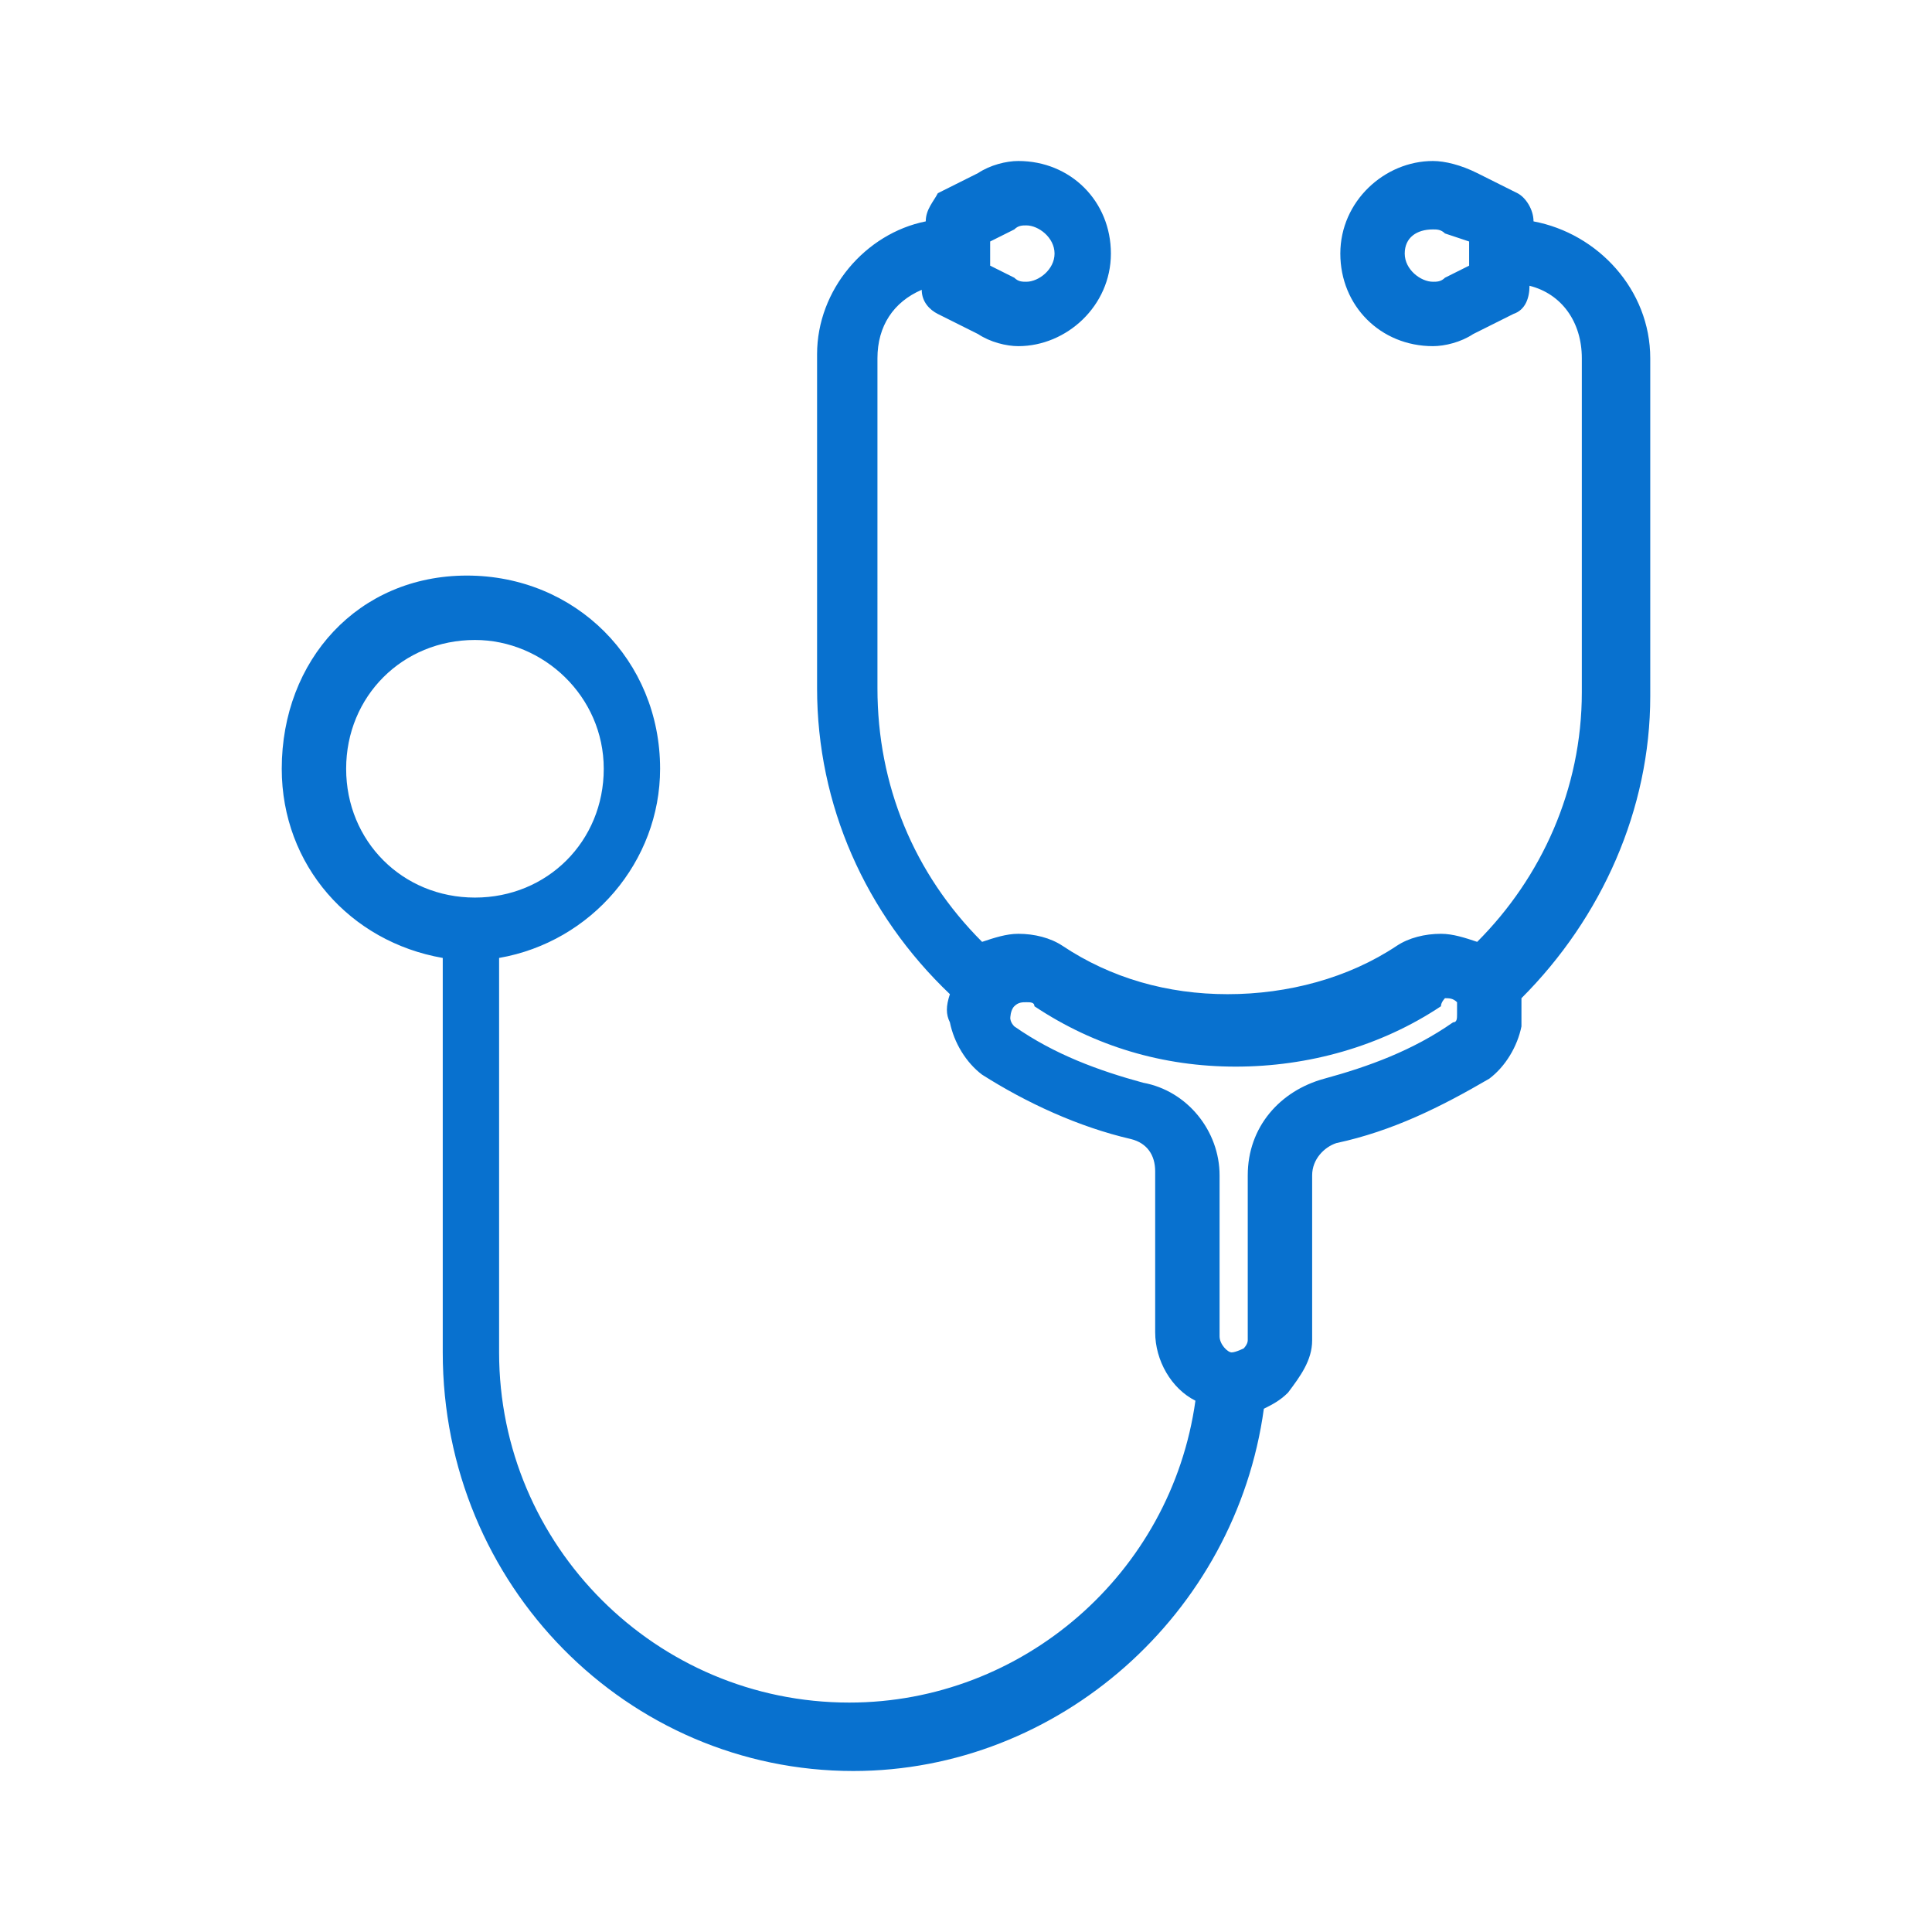<?xml version="1.0" encoding="utf-8"?>
<!-- Generator: Adobe Illustrator 25.2.3, SVG Export Plug-In . SVG Version: 6.00 Build 0)  -->
<svg version="1.1"
	 id="Ebene_1"
	 xmlns="http://www.w3.org/2000/svg" x="0px" y="0px" viewBox="0 0 48 48"
	 style="enable-background:new 0 0 48 48;" xml:space="preserve" fill="#0871CF">
<style type="text/css">
	.st0{fill:none;}
</style>
<rect class="st0" width="48" height="48"/>
<path d="M35.6,4c-1.2,0-2.3,1-2.3,2.3s1,2.3,2.3,2.3c0.3,0,0.7-0.1,1-0.3l1-0.5C37.9,7.7,38,7.4,38,7.1c0.8,0.2,1.3,0.9,1.3,1.8v8.3
	c0,2.4-1,4.6-2.6,6.2c-0.3-0.1-0.6-0.2-0.9-0.2c-0.4,0-0.8,0.1-1.1,0.3c-1.2,0.8-2.7,1.2-4.2,1.2s-2.9-0.4-4.1-1.2
	c-0.3-0.2-0.7-0.3-1.1-0.3c-0.3,0-0.6,0.1-0.9,0.2c-1.7-1.7-2.6-3.9-2.6-6.3V8.9c0-0.8,0.4-1.4,1.1-1.7c0,0.3,0.2,0.5,0.4,0.6l1,0.5
	c0.3,0.2,0.7,0.3,1,0.3c1.2,0,2.3-1,2.3-2.3S26.6,4,25.3,4c-0.3,0-0.7,0.1-1,0.3l-1,0.5C23.2,5,23,5.2,23,5.5l0,0
	c-1.5,0.3-2.7,1.7-2.7,3.3v8.3c0,2.9,1.2,5.6,3.3,7.6c-0.1,0.3-0.1,0.5,0,0.7c0.1,0.5,0.4,1,0.8,1.3c1.1,0.7,2.4,1.3,3.7,1.6
	c0.4,0.1,0.6,0.4,0.6,0.8v4c0,0.7,0.4,1.4,1,1.7c-0.6,4.3-4.3,7.5-8.6,7.5c-4.8,0-8.7-3.9-8.7-8.7v-9.8c2.3-0.4,4-2.4,4-4.7
	c0-2.7-2.1-4.8-4.8-4.8S7,16.4,7,19.1c0,2.4,1.7,4.3,4,4.7v9.8C11,39.4,15.6,44,21.2,44c5.1,0,9.5-3.9,10.2-9
	c0.2-0.1,0.4-0.2,0.6-0.4c0.3-0.4,0.6-0.8,0.6-1.3v-4.1c0-0.4,0.3-0.7,0.6-0.8c1.4-0.3,2.6-0.9,3.8-1.6c0.4-0.3,0.7-0.8,0.8-1.3
	c0-0.3,0-0.5,0-0.7c2-2,3.2-4.7,3.2-7.5V8.9l0,0c0-1.7-1.3-3.1-2.9-3.4c0-0.3-0.2-0.6-0.4-0.7l-1-0.5C36.3,4.1,35.9,4,35.6,4z
	 M25.5,5.6c0.3,0,0.7,0.3,0.7,0.7S25.8,7,25.5,7c-0.1,0-0.2,0-0.3-0.1l-0.6-0.3V6l0.6-0.3C25.3,5.6,25.4,5.6,25.5,5.6z M35.6,5.7
	c0.1,0,0.2,0,0.3,0.1L36.5,6v0.6l-0.6,0.3C35.8,7,35.7,7,35.6,7c-0.3,0-0.7-0.3-0.7-0.7C34.9,5.9,35.2,5.7,35.6,5.7z M11.8,15.9
	c1.7,0,3.2,1.4,3.2,3.2s-1.4,3.2-3.2,3.2s-3.2-1.4-3.2-3.2S10,15.9,11.8,15.9z M35.9,24.8c0.1,0,0.2,0,0.3,0.1c0,0.1,0,0.2,0,0.3
	s0,0.2-0.1,0.2c-1,0.7-2.1,1.1-3.2,1.4C31.8,27.1,31,28,31,29.2v4.1c0,0.1-0.1,0.2-0.1,0.2s-0.2,0.1-0.3,0.1s-0.3-0.2-0.3-0.4v-4
	c0-1.1-0.8-2.1-1.9-2.3c-1.1-0.3-2.2-0.7-3.2-1.4c-0.1-0.1-0.1-0.2-0.1-0.2s0-0.2,0.1-0.3s0.2-0.1,0.3-0.1c0.1,0,0.2,0,0.2,0.1
	c1.5,1,3.2,1.5,5,1.5s3.6-0.5,5.1-1.5C35.8,24.9,35.9,24.8,35.9,24.8z"/>
</svg>
